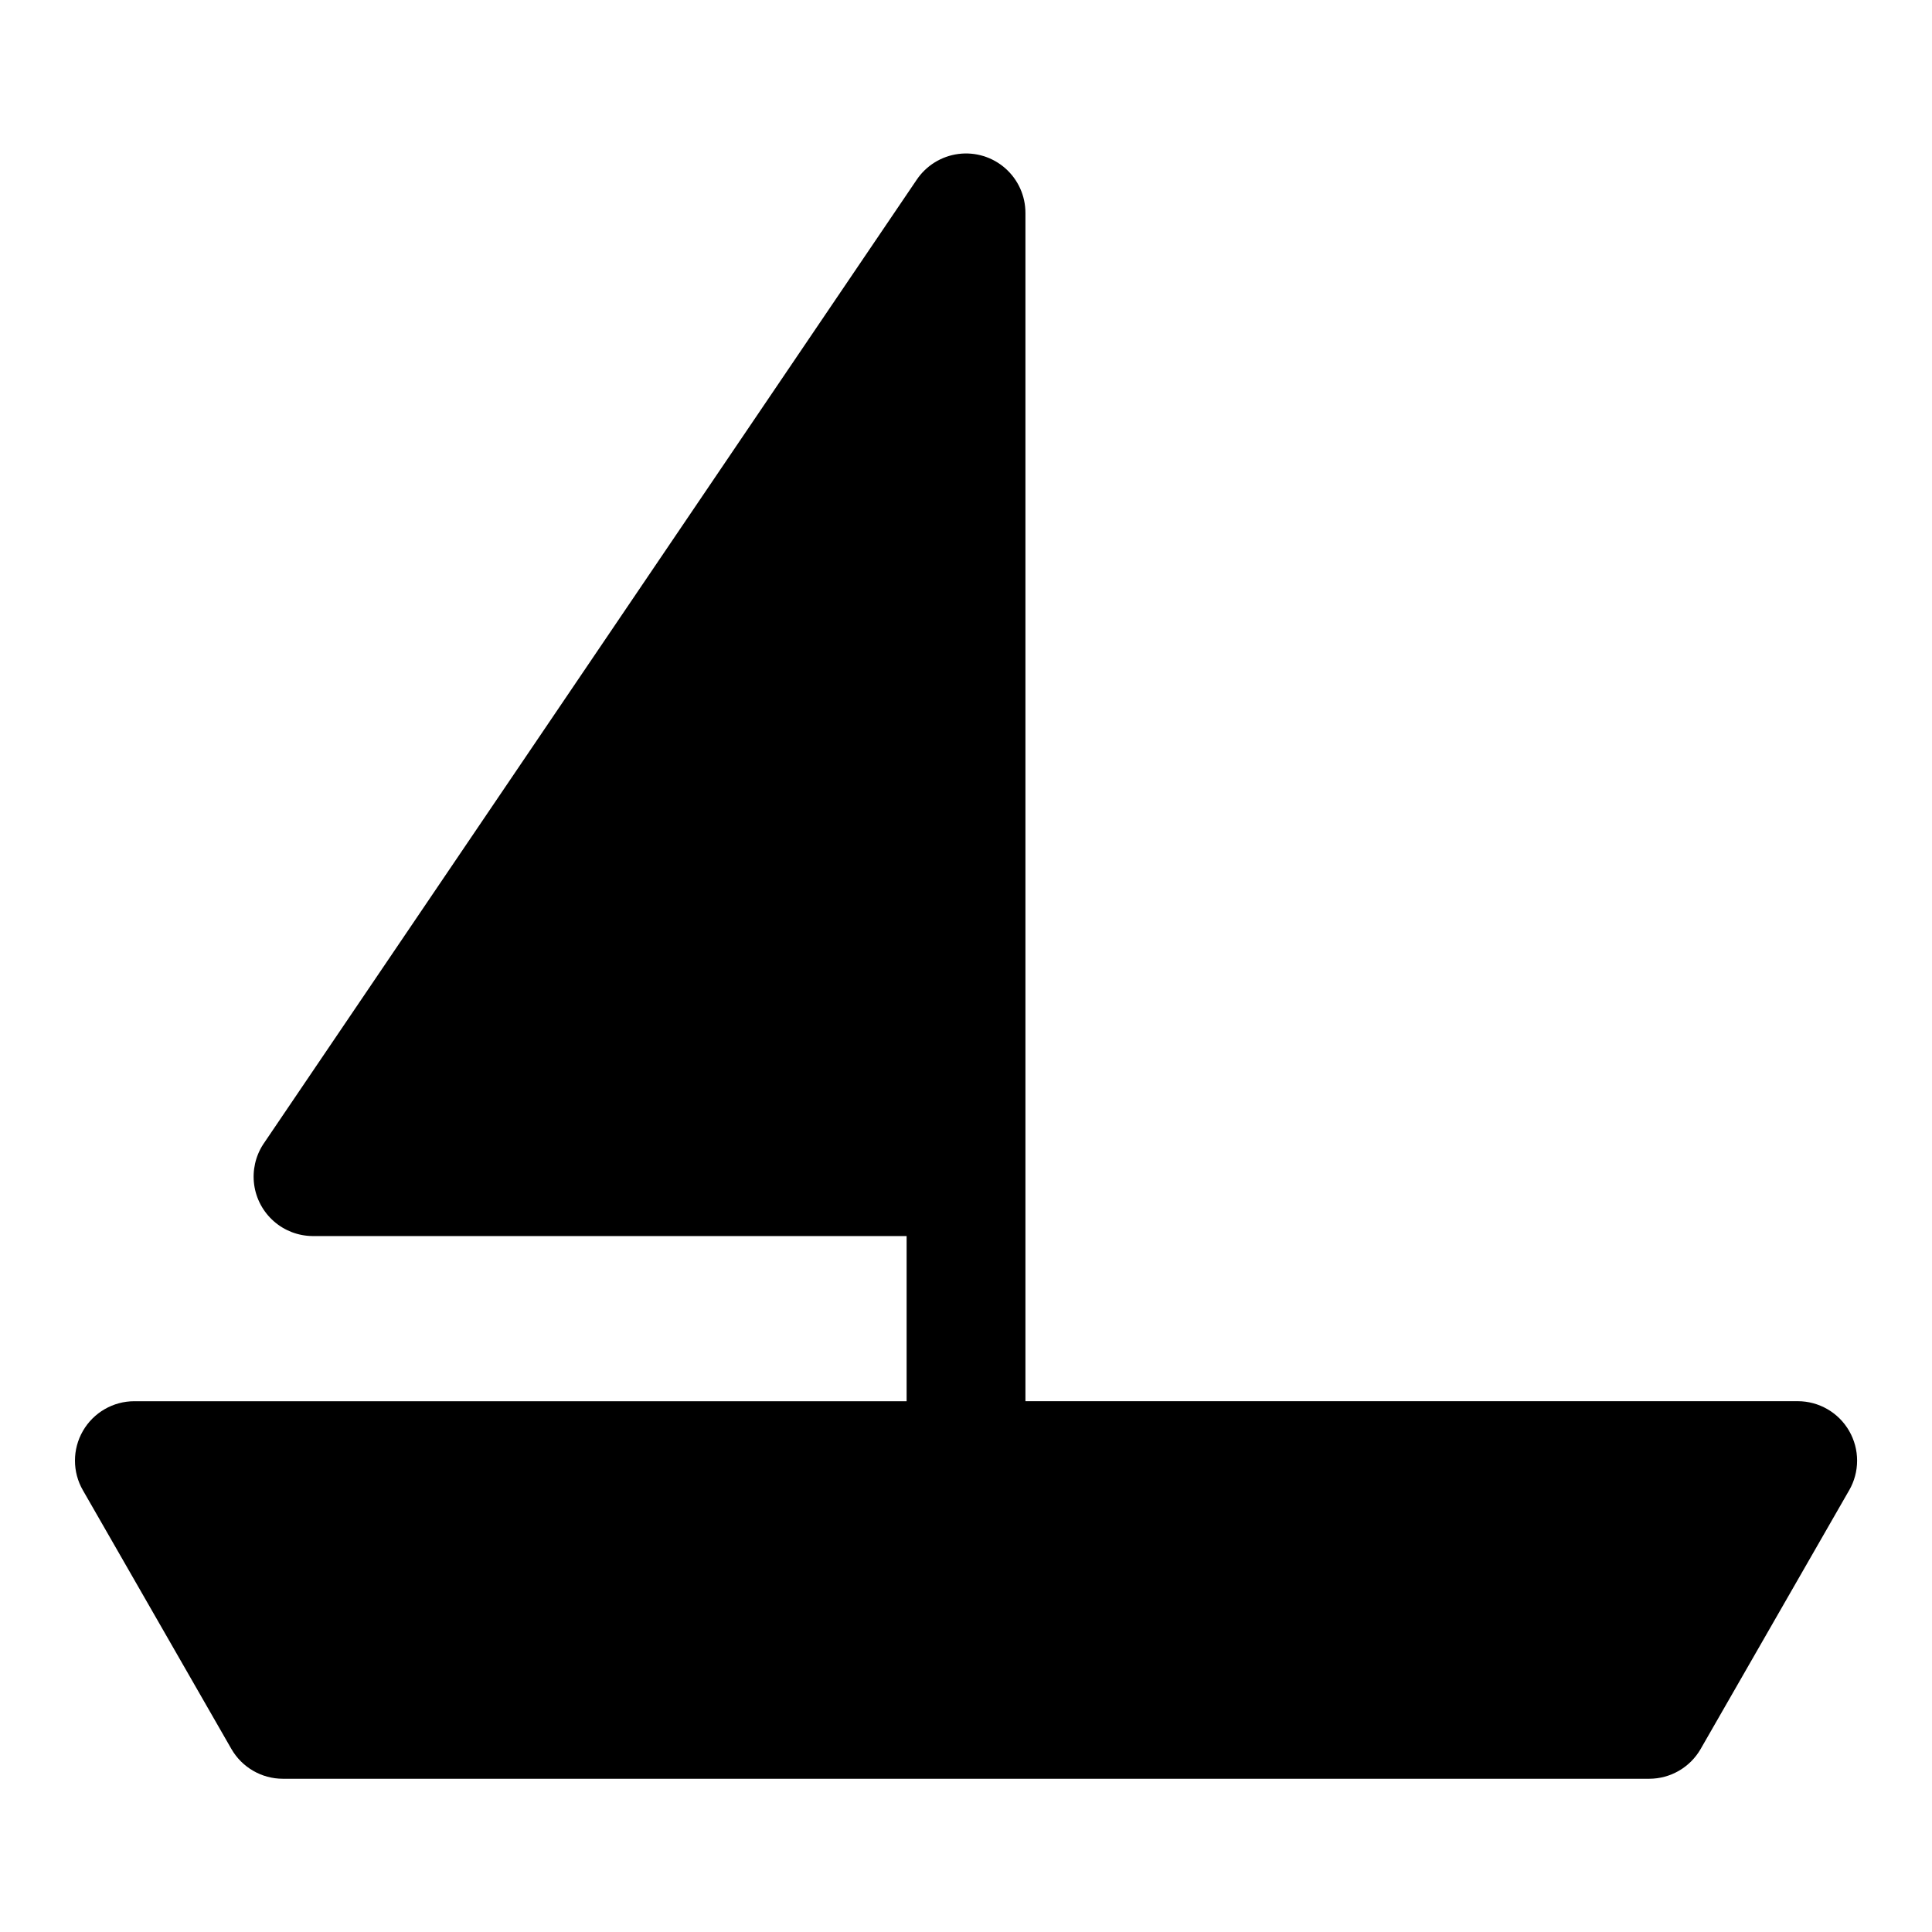 <?xml version="1.0" encoding="UTF-8"?>
<!-- Uploaded to: SVG Repo, www.svgrepo.com, Generator: SVG Repo Mixer Tools -->
<svg fill="#000000" width="800px" height="800px" version="1.1" viewBox="144 144 512 512" xmlns="http://www.w3.org/2000/svg">
 <path d="m634.04 523.2c-2.812-4.867-8-7.867-13.621-7.871h-204.67v-314.88c0.012-4.531-1.934-8.848-5.336-11.848-3.398-2.996-7.93-4.383-12.422-3.801-4.496 0.582-8.523 3.07-11.055 6.832l-173.18 255.61c-2.062 3.172-2.91 6.977-2.398 10.723 0.516 3.746 2.363 7.184 5.203 9.68 2.84 2.5 6.481 3.891 10.262 3.922h157.44v43.77h-204.67c-5.621 0.004-10.812 3.008-13.621 7.879-2.809 4.871-2.809 10.867 0.004 15.738l39.359 68.566v-0.004c2.809 4.867 8 7.867 13.617 7.875h362.11c5.621-0.008 10.809-3.008 13.617-7.875l39.359-68.566 0.004 0.004c1.379-2.394 2.109-5.109 2.109-7.875 0-2.762-0.73-5.477-2.109-7.871z"/>
</svg>